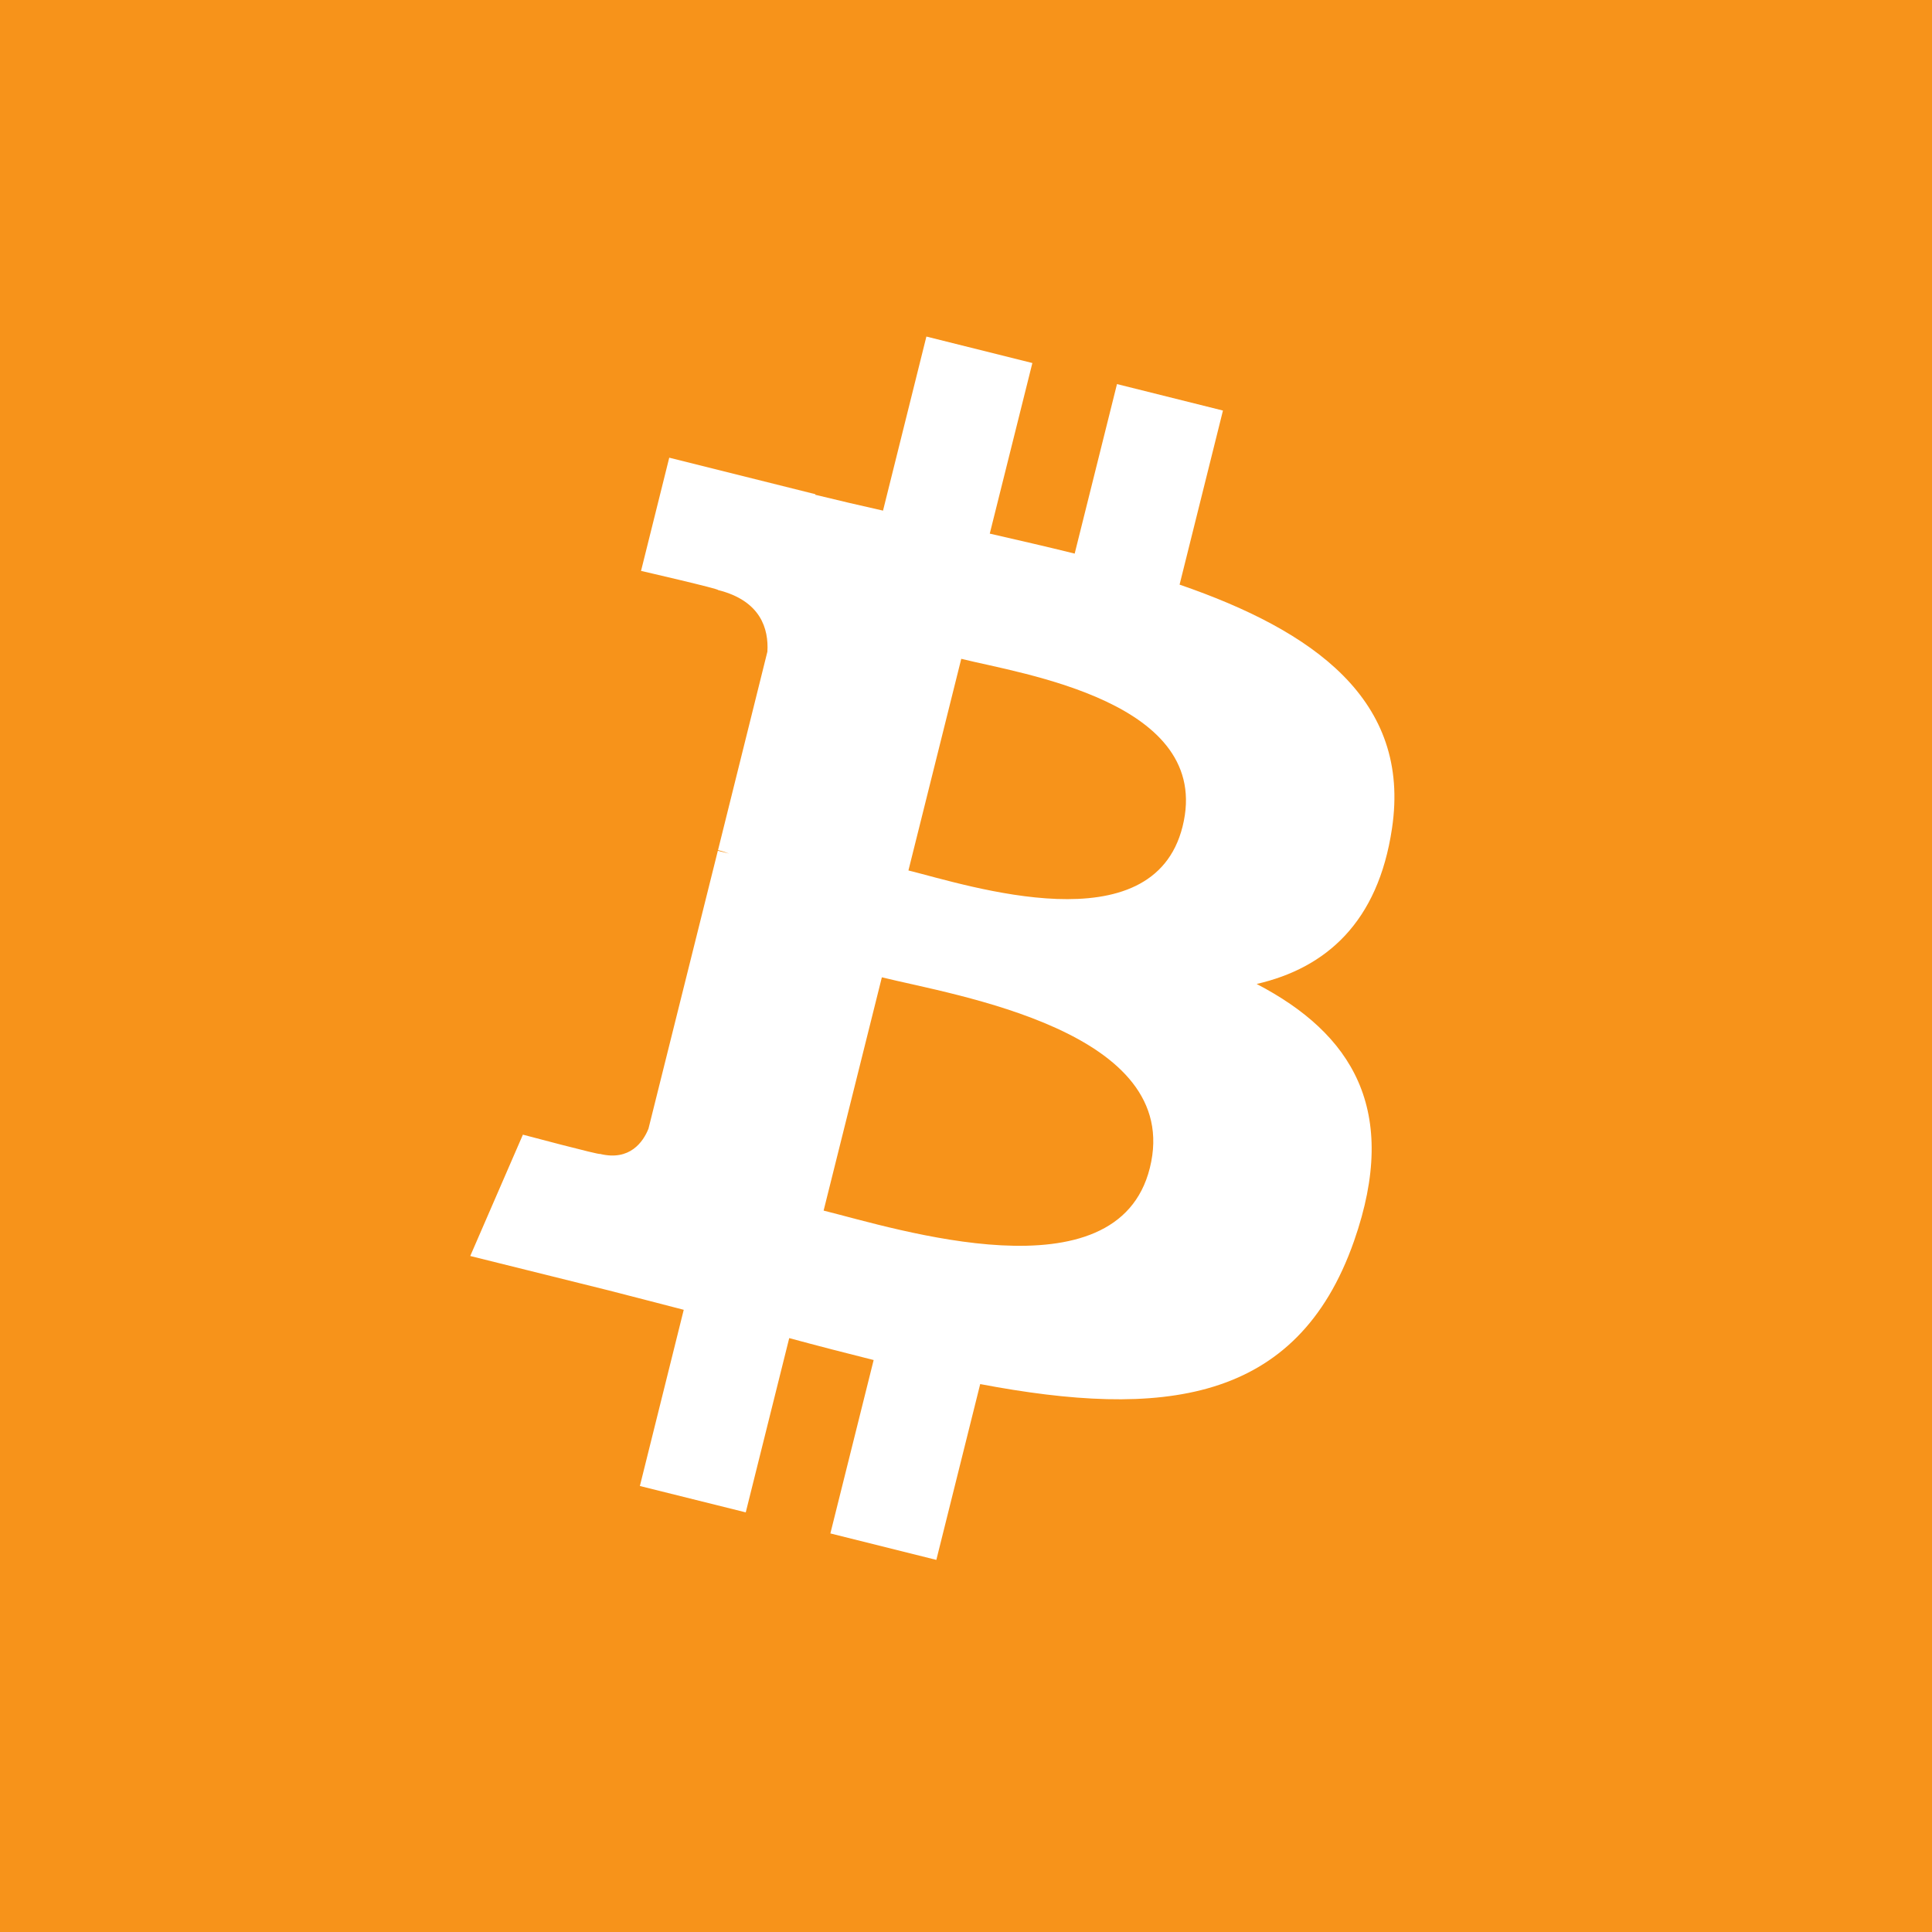 <svg width="20" height="20" viewBox="0 0 20 20" fill="none" xmlns="http://www.w3.org/2000/svg">
<rect width="20" height="20" fill="#F7931A"/>
<path d="M14.41 8.575C14.609 7.245 13.596 6.529 12.211 6.052L12.66 4.25L11.563 3.976L11.125 5.731C10.837 5.659 10.541 5.592 10.246 5.524L10.687 3.758L9.59 3.484L9.141 5.286C8.902 5.232 8.668 5.178 8.44 5.122L8.441 5.116L6.928 4.738L6.636 5.91C6.636 5.91 7.45 6.097 7.433 6.108C7.878 6.219 7.958 6.513 7.944 6.746L7.433 8.8C7.463 8.807 7.503 8.819 7.547 8.836C7.51 8.827 7.471 8.817 7.431 8.807L6.713 11.684C6.659 11.819 6.521 12.022 6.21 11.945C6.221 11.961 5.413 11.746 5.413 11.746L4.868 13.002L6.296 13.357C6.562 13.424 6.822 13.494 7.078 13.559L6.624 15.383L7.72 15.656L8.17 13.852C8.469 13.933 8.76 14.008 9.044 14.079L8.596 15.874L9.693 16.148L10.147 14.328C12.018 14.682 13.425 14.539 14.017 12.847C14.494 11.485 13.993 10.699 13.009 10.186C13.726 10.021 14.266 9.549 14.41 8.575ZM11.903 12.091C11.564 13.453 9.27 12.717 8.526 12.532L9.129 10.117C9.873 10.302 12.258 10.67 11.903 12.091ZM12.242 8.556C11.933 9.795 10.024 9.165 9.404 9.011L9.951 6.82C10.57 6.975 12.565 7.263 12.242 8.556Z" fill="white"/>
</svg>
